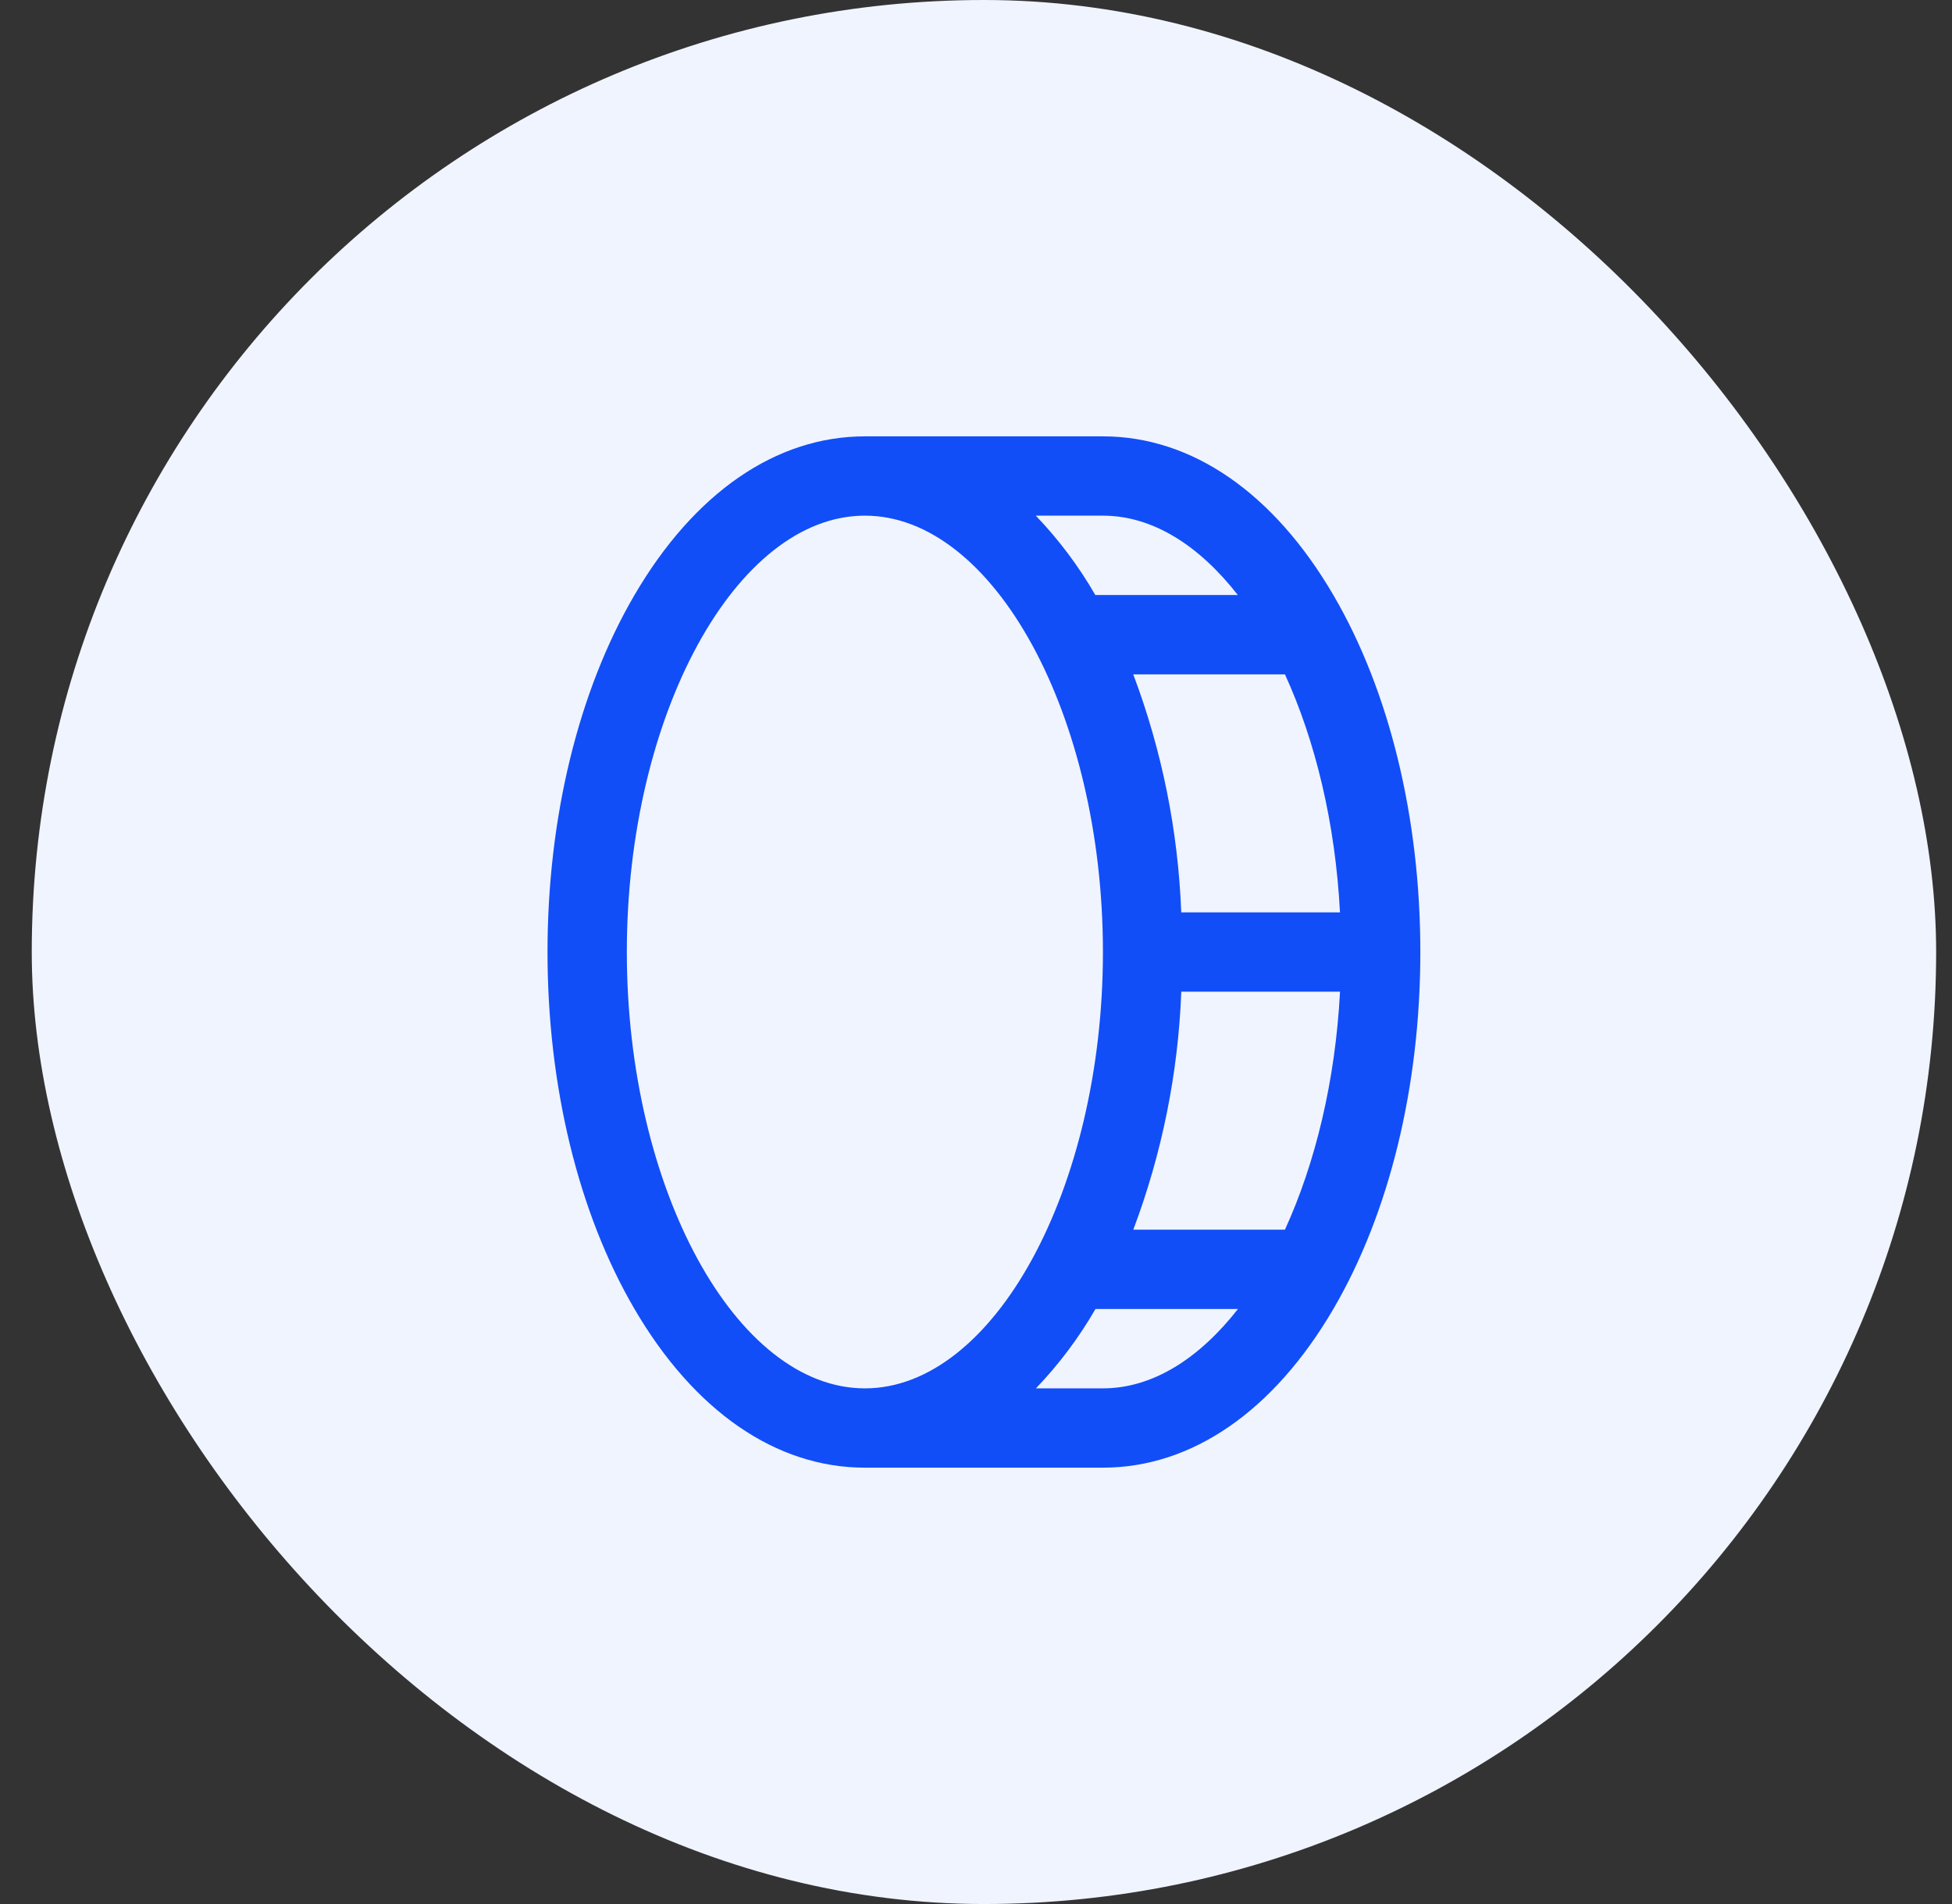 <svg width="41" height="40" viewBox="0 0 41 40" fill="none" xmlns="http://www.w3.org/2000/svg">
<rect x="0" y="0" width="41" height="40" fill="#333333" stroke="none"/>
<rect x="0.667" width="40" height="40" rx="20" fill="#F0F4FE"/>
<path d="M28.011 12.509C26.754 10.354 25.033 9.167 23.166 9.167H18.166C16.3 9.167 14.579 10.354 13.322 12.509C12.147 14.523 11.5 17.188 11.5 20C11.5 22.812 12.147 25.477 13.322 27.491C14.579 29.646 16.3 30.833 18.166 30.833H23.166C25.033 30.833 26.754 29.646 28.011 27.491C29.186 25.477 29.833 22.812 29.833 20C29.833 17.188 29.186 14.523 28.011 12.509ZM28.145 19.167H24.811C24.746 17.457 24.406 15.768 23.803 14.167H26.989C27.627 15.56 28.048 17.292 28.145 19.167ZM25.999 12.5H23.006C22.658 11.896 22.238 11.336 21.756 10.833H23.166C24.208 10.833 25.187 11.458 25.999 12.5ZM13.166 20C13.166 15.031 15.458 10.833 18.166 10.833C20.875 10.833 23.166 15.031 23.166 20C23.166 24.969 20.875 29.167 18.166 29.167C15.458 29.167 13.166 24.969 13.166 20ZM23.166 29.167H21.759C22.241 28.663 22.661 28.104 23.009 27.5H26.002C25.187 28.542 24.208 29.167 23.166 29.167ZM26.989 25.833H23.804C24.407 24.232 24.747 22.543 24.812 20.833H28.146C28.048 22.708 27.627 24.439 26.989 25.833Z" fill="#114EF7"/>
</svg>
